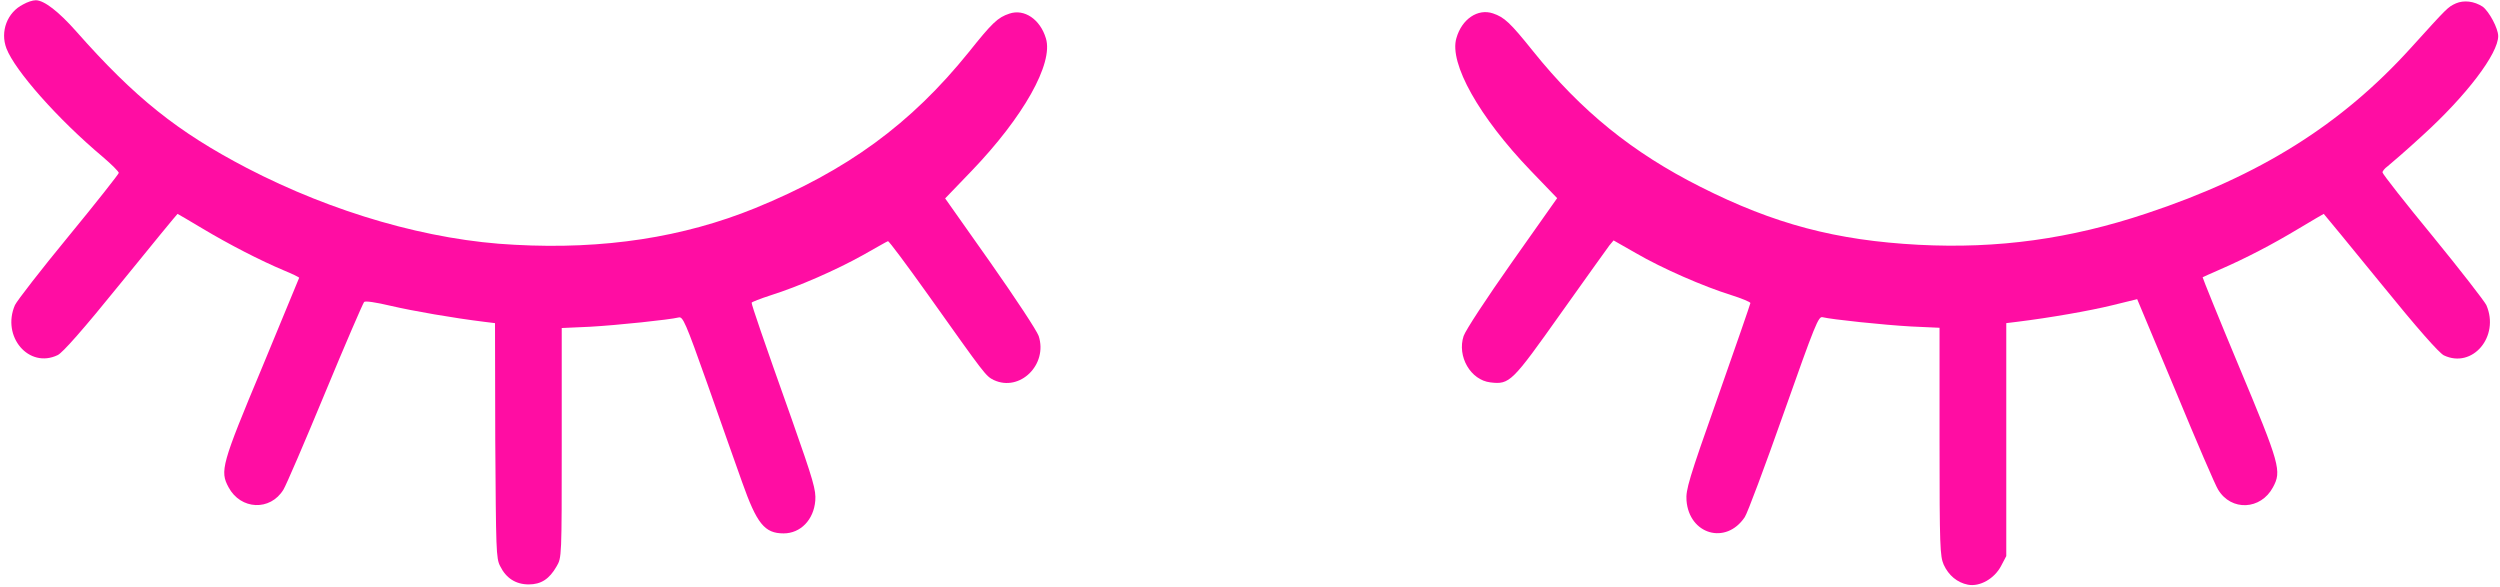 <?xml version="1.0" encoding="UTF-8" standalone="no"?><svg xmlns="http://www.w3.org/2000/svg" xmlns:xlink="http://www.w3.org/1999/xlink" fill="#000000" height="227.8" preserveAspectRatio="xMidYMid meet" version="1" viewBox="16.8 323.1 970.2 227.8" width="970.2" zoomAndPan="magnify"><g><g fill="#ff0da3" id="change1_1"><path d="M25.8,324.8c-6.2,3.1-9,10.5-6.5,17.1c3.3,8.6,19.9,27.4,37.4,42.1c3.4,2.9,6.2,5.7,6.2,6.2 c0,0.4-8.8,11.6-19.5,24.6c-10.7,13-20,25-20.8,26.7c-5.3,12.2,5.4,24.8,16.6,19.4c1.9-0.9,9.8-9.8,24.6-28.1 c11.9-14.7,21.8-26.7,21.9-26.7s4.5,2.6,9.7,5.7c10.2,6.1,22.4,12.4,31.7,16.3c3.2,1.3,5.8,2.6,5.8,2.8c0,0.1-6.5,15.7-14.3,34.6 c-15.9,38-16.5,40.4-13.1,46.7c4.7,8.8,16.2,9.3,21.3,0.9c1-1.6,8.2-18.3,16.1-37.4c7.9-19.1,14.8-35,15.2-35.4 c0.4-0.5,4.5,0.1,10.4,1.5c8.6,2,24.1,4.7,36.3,6.2l4.1,0.5L209,494c0.3,42.5,0.3,45.8,1.9,48.8c2.3,4.7,6.1,7.1,11.1,7.1 c4.8,0,8-2.1,10.8-7c2-3.4,2-3.4,2-47.9v-44.6l11.1-0.5c10.5-0.6,30.6-2.7,34.3-3.6c1.6-0.4,2.6,1.7,11.1,25.7 c5.1,14.4,11.1,31.6,13.5,38.2c5.7,16.1,8.7,19.9,16.1,19.9c6.6,0,11.7-5.3,12.3-12.7c0.3-4.1-0.6-7.4-9.2-31.8 c-11.1-31.2-15.5-44.1-15.5-45c0-0.3,3.4-1.6,7.4-2.9c10.8-3.4,25.4-9.8,35.8-15.6c5-2.8,9.3-5.3,9.7-5.4 c0.3-0.2,7.3,9.2,15.5,20.7c22.4,31.5,22.4,31.6,25.6,33.2c10.1,4.7,21-6,17.4-17.1c-0.8-2.2-8.7-14.2-18.8-28.6l-17.5-24.8 l10.2-10.6c20.1-20.9,31.9-41.8,28.9-51.5c-2.2-7.4-8.4-11.6-14.2-9.6c-4.5,1.5-6.6,3.5-15.7,14.9c-22.5,27.9-47.2,46-83,60.6 c-27.8,11.3-58.6,16.1-93.2,14.2c-33.1-1.6-70.5-12.4-104-29.8c-27-14.1-43.4-27.2-66.2-53c-6.8-7.7-12.5-12.1-15.7-12.1 C29.4,323.2,27.4,323.9,25.8,324.8z"/><path d="M969.9,324.4c-3.2,1.5-3,1.3-17.5,17.3c-26.9,29.7-58.5,49.6-102.5,64.2c-29.6,9.9-57.7,13.8-88.5,12.2 c-32-1.7-56-8-84.7-22.5c-26.4-13.3-46.3-29.4-65-52.7c-8.9-11.1-11.1-13.1-15.5-14.6c-5.9-2-12.1,2.2-14.2,9.6 c-2.9,9.7,8.8,30.6,28.9,51.5l10.2,10.6l-17.5,24.8c-10,14.2-18,26.4-18.8,28.7c-2.6,7.9,2.7,17.1,10.4,18 c7.5,0.9,8.4-0.1,27.4-26.9c9.5-13.4,18-25.2,18.8-26.3l1.6-1.9l8.6,4.9c10.3,6,26.4,13,37,16.3c4.1,1.3,7.5,2.7,7.5,3.1 c0,0.3-5.7,16.8-12.6,36.4c-11.4,32.2-12.5,36.1-12.2,40.2c1,13.2,15.3,17.4,22.6,6.5c1-1.4,7.8-19.6,15.1-40.3 c12.3-34.8,13.5-37.7,15.1-37.3c3.7,0.9,23.7,3,34.4,3.6l11,0.5v44.2c0,41.1,0.2,44.4,1.6,47.7c1.9,4.2,5.3,7,9.4,7.8 c4.6,0.9,10.3-2.3,12.9-7.3l2-3.8v-45.2v-45.2l4.1-0.5c13-1.6,28.3-4.3,36.9-6.4l9.8-2.4l14.9,35.6c8.1,19.6,15.5,36.8,16.5,38.3 c5.1,8.5,16.6,7.9,21.3-0.9c3.4-6.3,2.8-8.7-13.2-46.9c-7.9-18.9-14.2-34.5-14.1-34.6c0.2-0.1,3.2-1.5,6.7-3 c10.1-4.4,20.3-9.7,30.6-15.9c5.2-3.1,9.6-5.7,9.7-5.7s9.9,12,22,26.8c14.6,18,22.7,27.1,24.6,28.1c11.1,5.3,21.8-7.3,16.5-19.5 c-0.8-1.6-10.1-13.6-20.8-26.7c-10.7-13-19.5-24.2-19.5-24.8c0-0.5,0.9-1.6,1.9-2.3c1-0.8,7.2-6.1,13.5-11.9 c17.3-15.7,29.5-31.9,29.5-38.7c0-3-3.5-9.5-6-11.4C976.9,323.5,973,323.1,969.9,324.4L969.9,324.4z"/></g></g></svg>